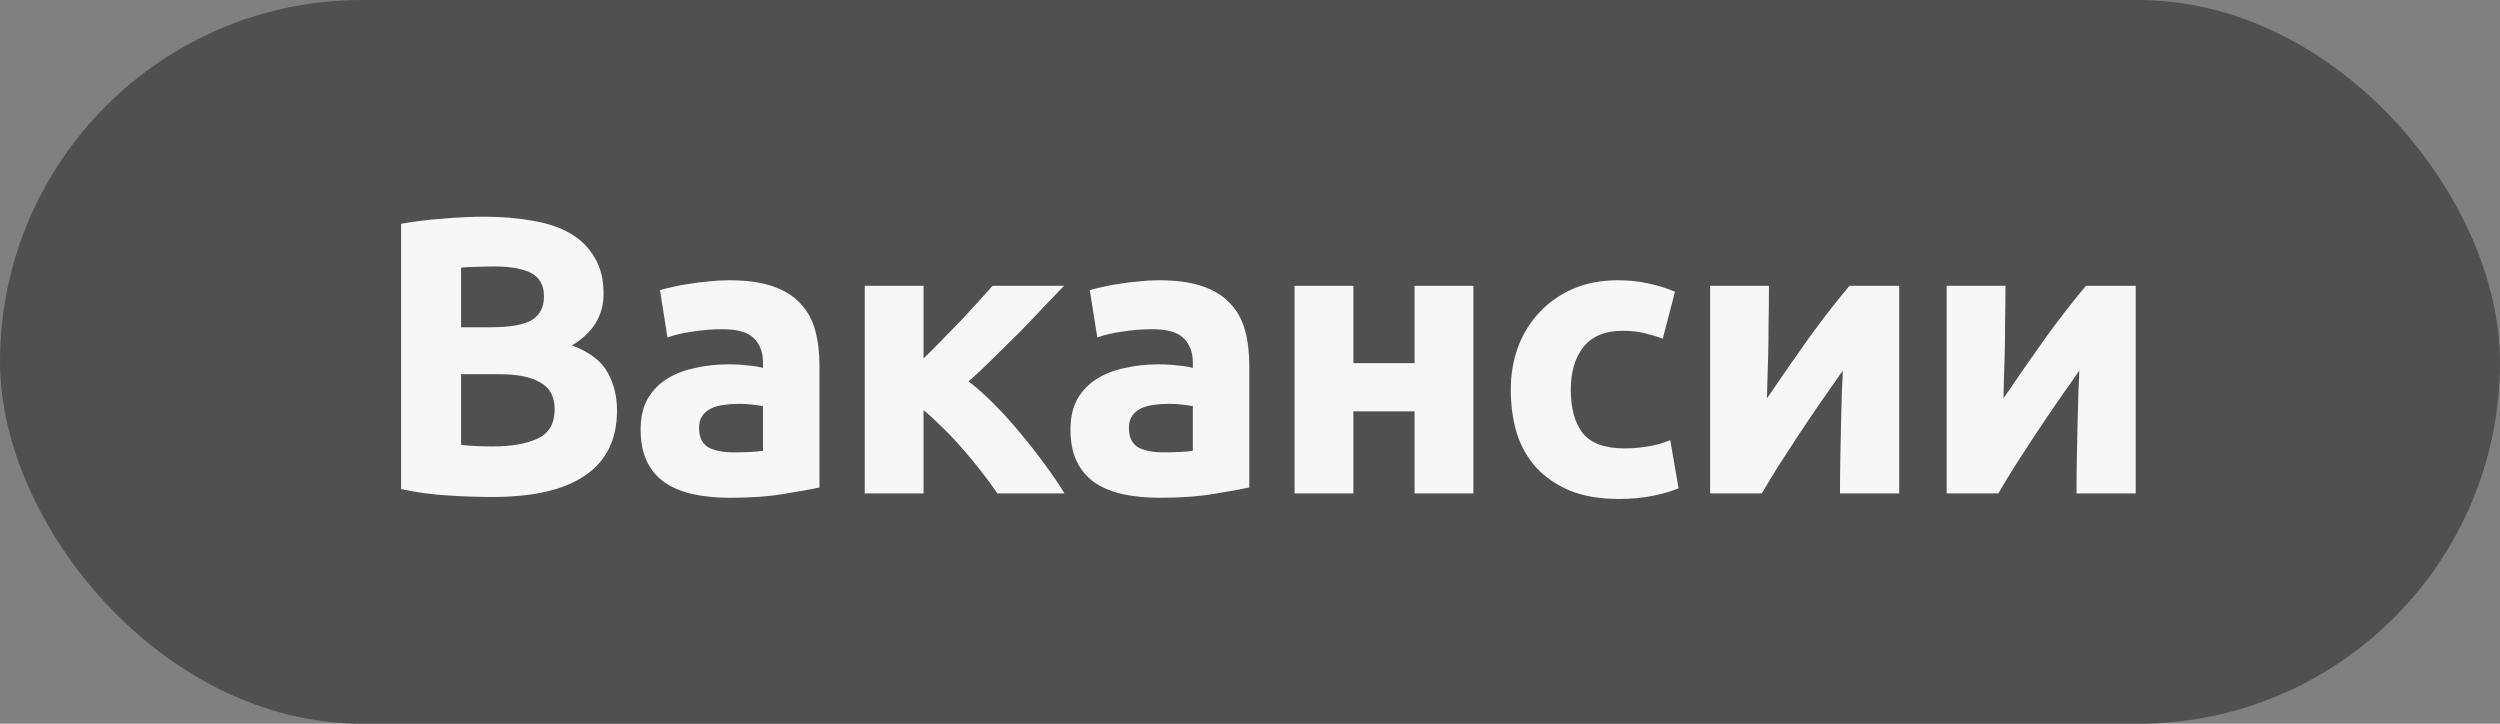 <?xml version="1.0" encoding="UTF-8"?> <svg xmlns="http://www.w3.org/2000/svg" width="76" height="22" viewBox="0 0 76 22" fill="none"><rect x="0" y="0" width="76" height="22" fill="#808080" stroke="none"/> <rect width="76" height="22" rx="11" fill="#505050"></rect> <path d="M14.965 15.108C14.509 15.108 14.053 15.092 13.597 15.06C13.149 15.036 12.681 14.972 12.193 14.868V6.804C12.577 6.732 12.997 6.68 13.453 6.648C13.909 6.608 14.333 6.588 14.725 6.588C15.253 6.588 15.737 6.628 16.177 6.708C16.625 6.78 17.009 6.908 17.329 7.092C17.649 7.276 17.897 7.52 18.073 7.824C18.257 8.12 18.349 8.488 18.349 8.928C18.349 9.592 18.029 10.116 17.389 10.5C17.917 10.7 18.277 10.972 18.469 11.316C18.661 11.66 18.757 12.048 18.757 12.48C18.757 13.352 18.437 14.008 17.797 14.448C17.165 14.888 16.221 15.108 14.965 15.108ZM14.017 11.376V13.524C14.153 13.54 14.301 13.552 14.461 13.56C14.621 13.568 14.797 13.572 14.989 13.572C15.549 13.572 16.001 13.492 16.345 13.332C16.689 13.172 16.861 12.876 16.861 12.444C16.861 12.06 16.717 11.788 16.429 11.628C16.141 11.46 15.729 11.376 15.193 11.376H14.017ZM14.017 9.948H14.929C15.505 9.948 15.917 9.876 16.165 9.732C16.413 9.58 16.537 9.34 16.537 9.012C16.537 8.676 16.409 8.44 16.153 8.304C15.897 8.168 15.521 8.1 15.025 8.1C14.865 8.1 14.693 8.104 14.509 8.112C14.325 8.112 14.161 8.12 14.017 8.136V9.948ZM22.307 13.752C22.483 13.752 22.651 13.748 22.811 13.74C22.971 13.732 23.099 13.72 23.195 13.704V12.348C23.123 12.332 23.015 12.316 22.871 12.3C22.727 12.284 22.595 12.276 22.475 12.276C22.307 12.276 22.147 12.288 21.995 12.312C21.851 12.328 21.723 12.364 21.611 12.42C21.499 12.476 21.411 12.552 21.347 12.648C21.283 12.744 21.251 12.864 21.251 13.008C21.251 13.288 21.343 13.484 21.527 13.596C21.719 13.7 21.979 13.752 22.307 13.752ZM22.163 8.52C22.691 8.52 23.131 8.58 23.483 8.7C23.835 8.82 24.115 8.992 24.323 9.216C24.539 9.44 24.691 9.712 24.779 10.032C24.867 10.352 24.911 10.708 24.911 11.1V14.82C24.655 14.876 24.299 14.94 23.843 15.012C23.387 15.092 22.835 15.132 22.187 15.132C21.779 15.132 21.407 15.096 21.071 15.024C20.743 14.952 20.459 14.836 20.219 14.676C19.979 14.508 19.795 14.292 19.667 14.028C19.539 13.764 19.475 13.44 19.475 13.056C19.475 12.688 19.547 12.376 19.691 12.12C19.843 11.864 20.043 11.66 20.291 11.508C20.539 11.356 20.823 11.248 21.143 11.184C21.463 11.112 21.795 11.076 22.139 11.076C22.371 11.076 22.575 11.088 22.751 11.112C22.935 11.128 23.083 11.152 23.195 11.184V11.016C23.195 10.712 23.103 10.468 22.919 10.284C22.735 10.1 22.415 10.008 21.959 10.008C21.655 10.008 21.355 10.032 21.059 10.08C20.763 10.12 20.507 10.18 20.291 10.26L20.063 8.82C20.167 8.788 20.295 8.756 20.447 8.724C20.607 8.684 20.779 8.652 20.963 8.628C21.147 8.596 21.339 8.572 21.539 8.556C21.747 8.532 21.955 8.52 22.163 8.52ZM28.076 10.896C28.252 10.728 28.436 10.544 28.628 10.344C28.828 10.144 29.02 9.948 29.204 9.756C29.388 9.556 29.564 9.364 29.732 9.18C29.9 8.996 30.048 8.832 30.176 8.688H32.348C32.188 8.856 31.988 9.064 31.748 9.312C31.516 9.56 31.268 9.82 31.004 10.092C30.74 10.356 30.472 10.62 30.2 10.884C29.936 11.148 29.684 11.384 29.444 11.592C29.684 11.776 29.94 12.004 30.212 12.276C30.484 12.548 30.748 12.84 31.004 13.152C31.268 13.464 31.516 13.78 31.748 14.1C31.988 14.42 32.192 14.72 32.36 15H30.32C30.176 14.784 30.012 14.56 29.828 14.328C29.644 14.088 29.452 13.856 29.252 13.632C29.052 13.4 28.848 13.184 28.64 12.984C28.44 12.784 28.252 12.612 28.076 12.468V15H26.288V8.688H28.076V10.896ZM35.374 13.752C35.55 13.752 35.718 13.748 35.878 13.74C36.038 13.732 36.166 13.72 36.262 13.704V12.348C36.19 12.332 36.082 12.316 35.938 12.3C35.794 12.284 35.662 12.276 35.542 12.276C35.374 12.276 35.214 12.288 35.062 12.312C34.918 12.328 34.79 12.364 34.678 12.42C34.566 12.476 34.478 12.552 34.414 12.648C34.35 12.744 34.318 12.864 34.318 13.008C34.318 13.288 34.41 13.484 34.594 13.596C34.786 13.7 35.046 13.752 35.374 13.752ZM35.23 8.52C35.758 8.52 36.198 8.58 36.55 8.7C36.902 8.82 37.182 8.992 37.39 9.216C37.606 9.44 37.758 9.712 37.846 10.032C37.934 10.352 37.978 10.708 37.978 11.1V14.82C37.722 14.876 37.366 14.94 36.91 15.012C36.454 15.092 35.902 15.132 35.254 15.132C34.846 15.132 34.474 15.096 34.138 15.024C33.81 14.952 33.526 14.836 33.286 14.676C33.046 14.508 32.862 14.292 32.734 14.028C32.606 13.764 32.542 13.44 32.542 13.056C32.542 12.688 32.614 12.376 32.758 12.12C32.91 11.864 33.11 11.66 33.358 11.508C33.606 11.356 33.89 11.248 34.21 11.184C34.53 11.112 34.862 11.076 35.206 11.076C35.438 11.076 35.642 11.088 35.818 11.112C36.002 11.128 36.15 11.152 36.262 11.184V11.016C36.262 10.712 36.17 10.468 35.986 10.284C35.802 10.1 35.482 10.008 35.026 10.008C34.722 10.008 34.422 10.032 34.126 10.08C33.83 10.12 33.574 10.18 33.358 10.26L33.13 8.82C33.234 8.788 33.362 8.756 33.514 8.724C33.674 8.684 33.846 8.652 34.03 8.628C34.214 8.596 34.406 8.572 34.606 8.556C34.814 8.532 35.022 8.52 35.23 8.52ZM44.791 15H43.003V12.504H41.143V15H39.355V8.688H41.143V11.04H43.003V8.688H44.791V15ZM45.928 11.844C45.928 11.388 46 10.96 46.144 10.56C46.296 10.152 46.512 9.8 46.792 9.504C47.072 9.2 47.412 8.96 47.812 8.784C48.212 8.608 48.668 8.52 49.18 8.52C49.516 8.52 49.824 8.552 50.104 8.616C50.384 8.672 50.656 8.756 50.92 8.868L50.548 10.296C50.38 10.232 50.196 10.176 49.996 10.128C49.796 10.08 49.572 10.056 49.324 10.056C48.796 10.056 48.4 10.22 48.136 10.548C47.88 10.876 47.752 11.308 47.752 11.844C47.752 12.412 47.872 12.852 48.112 13.164C48.36 13.476 48.788 13.632 49.396 13.632C49.612 13.632 49.844 13.612 50.092 13.572C50.34 13.532 50.568 13.468 50.776 13.38L51.028 14.844C50.82 14.932 50.56 15.008 50.248 15.072C49.936 15.136 49.592 15.168 49.216 15.168C48.64 15.168 48.144 15.084 47.728 14.916C47.312 14.74 46.968 14.504 46.696 14.208C46.432 13.912 46.236 13.564 46.108 13.164C45.988 12.756 45.928 12.316 45.928 11.844ZM57.736 8.688V15H55.936C55.936 14.6 55.94 14.204 55.948 13.812C55.956 13.412 55.964 13.044 55.972 12.708C55.98 12.372 55.988 12.08 55.996 11.832C56.012 11.576 56.02 11.388 56.02 11.268C55.788 11.596 55.556 11.928 55.324 12.264C55.092 12.6 54.868 12.932 54.652 13.26C54.444 13.58 54.244 13.888 54.052 14.184C53.868 14.48 53.704 14.752 53.56 15H51.988V8.688H53.776C53.776 9.088 53.772 9.472 53.764 9.84C53.764 10.2 53.76 10.528 53.752 10.824C53.744 11.12 53.736 11.38 53.728 11.604C53.72 11.82 53.716 11.988 53.716 12.108C54.196 11.404 54.636 10.772 55.036 10.212C55.444 9.652 55.84 9.144 56.224 8.688H57.736ZM64.926 8.688V15H63.126C63.126 14.6 63.13 14.204 63.138 13.812C63.146 13.412 63.154 13.044 63.162 12.708C63.17 12.372 63.178 12.08 63.186 11.832C63.202 11.576 63.21 11.388 63.21 11.268C62.978 11.596 62.746 11.928 62.514 12.264C62.282 12.6 62.058 12.932 61.842 13.26C61.634 13.58 61.434 13.888 61.242 14.184C61.058 14.48 60.894 14.752 60.75 15H59.178V8.688H60.966C60.966 9.088 60.962 9.472 60.954 9.84C60.954 10.2 60.95 10.528 60.942 10.824C60.934 11.12 60.926 11.38 60.918 11.604C60.91 11.82 60.906 11.988 60.906 12.108C61.386 11.404 61.826 10.772 62.226 10.212C62.634 9.652 63.03 9.144 63.414 8.688H64.926Z" fill="#F7F7F7"></path> </svg> 
